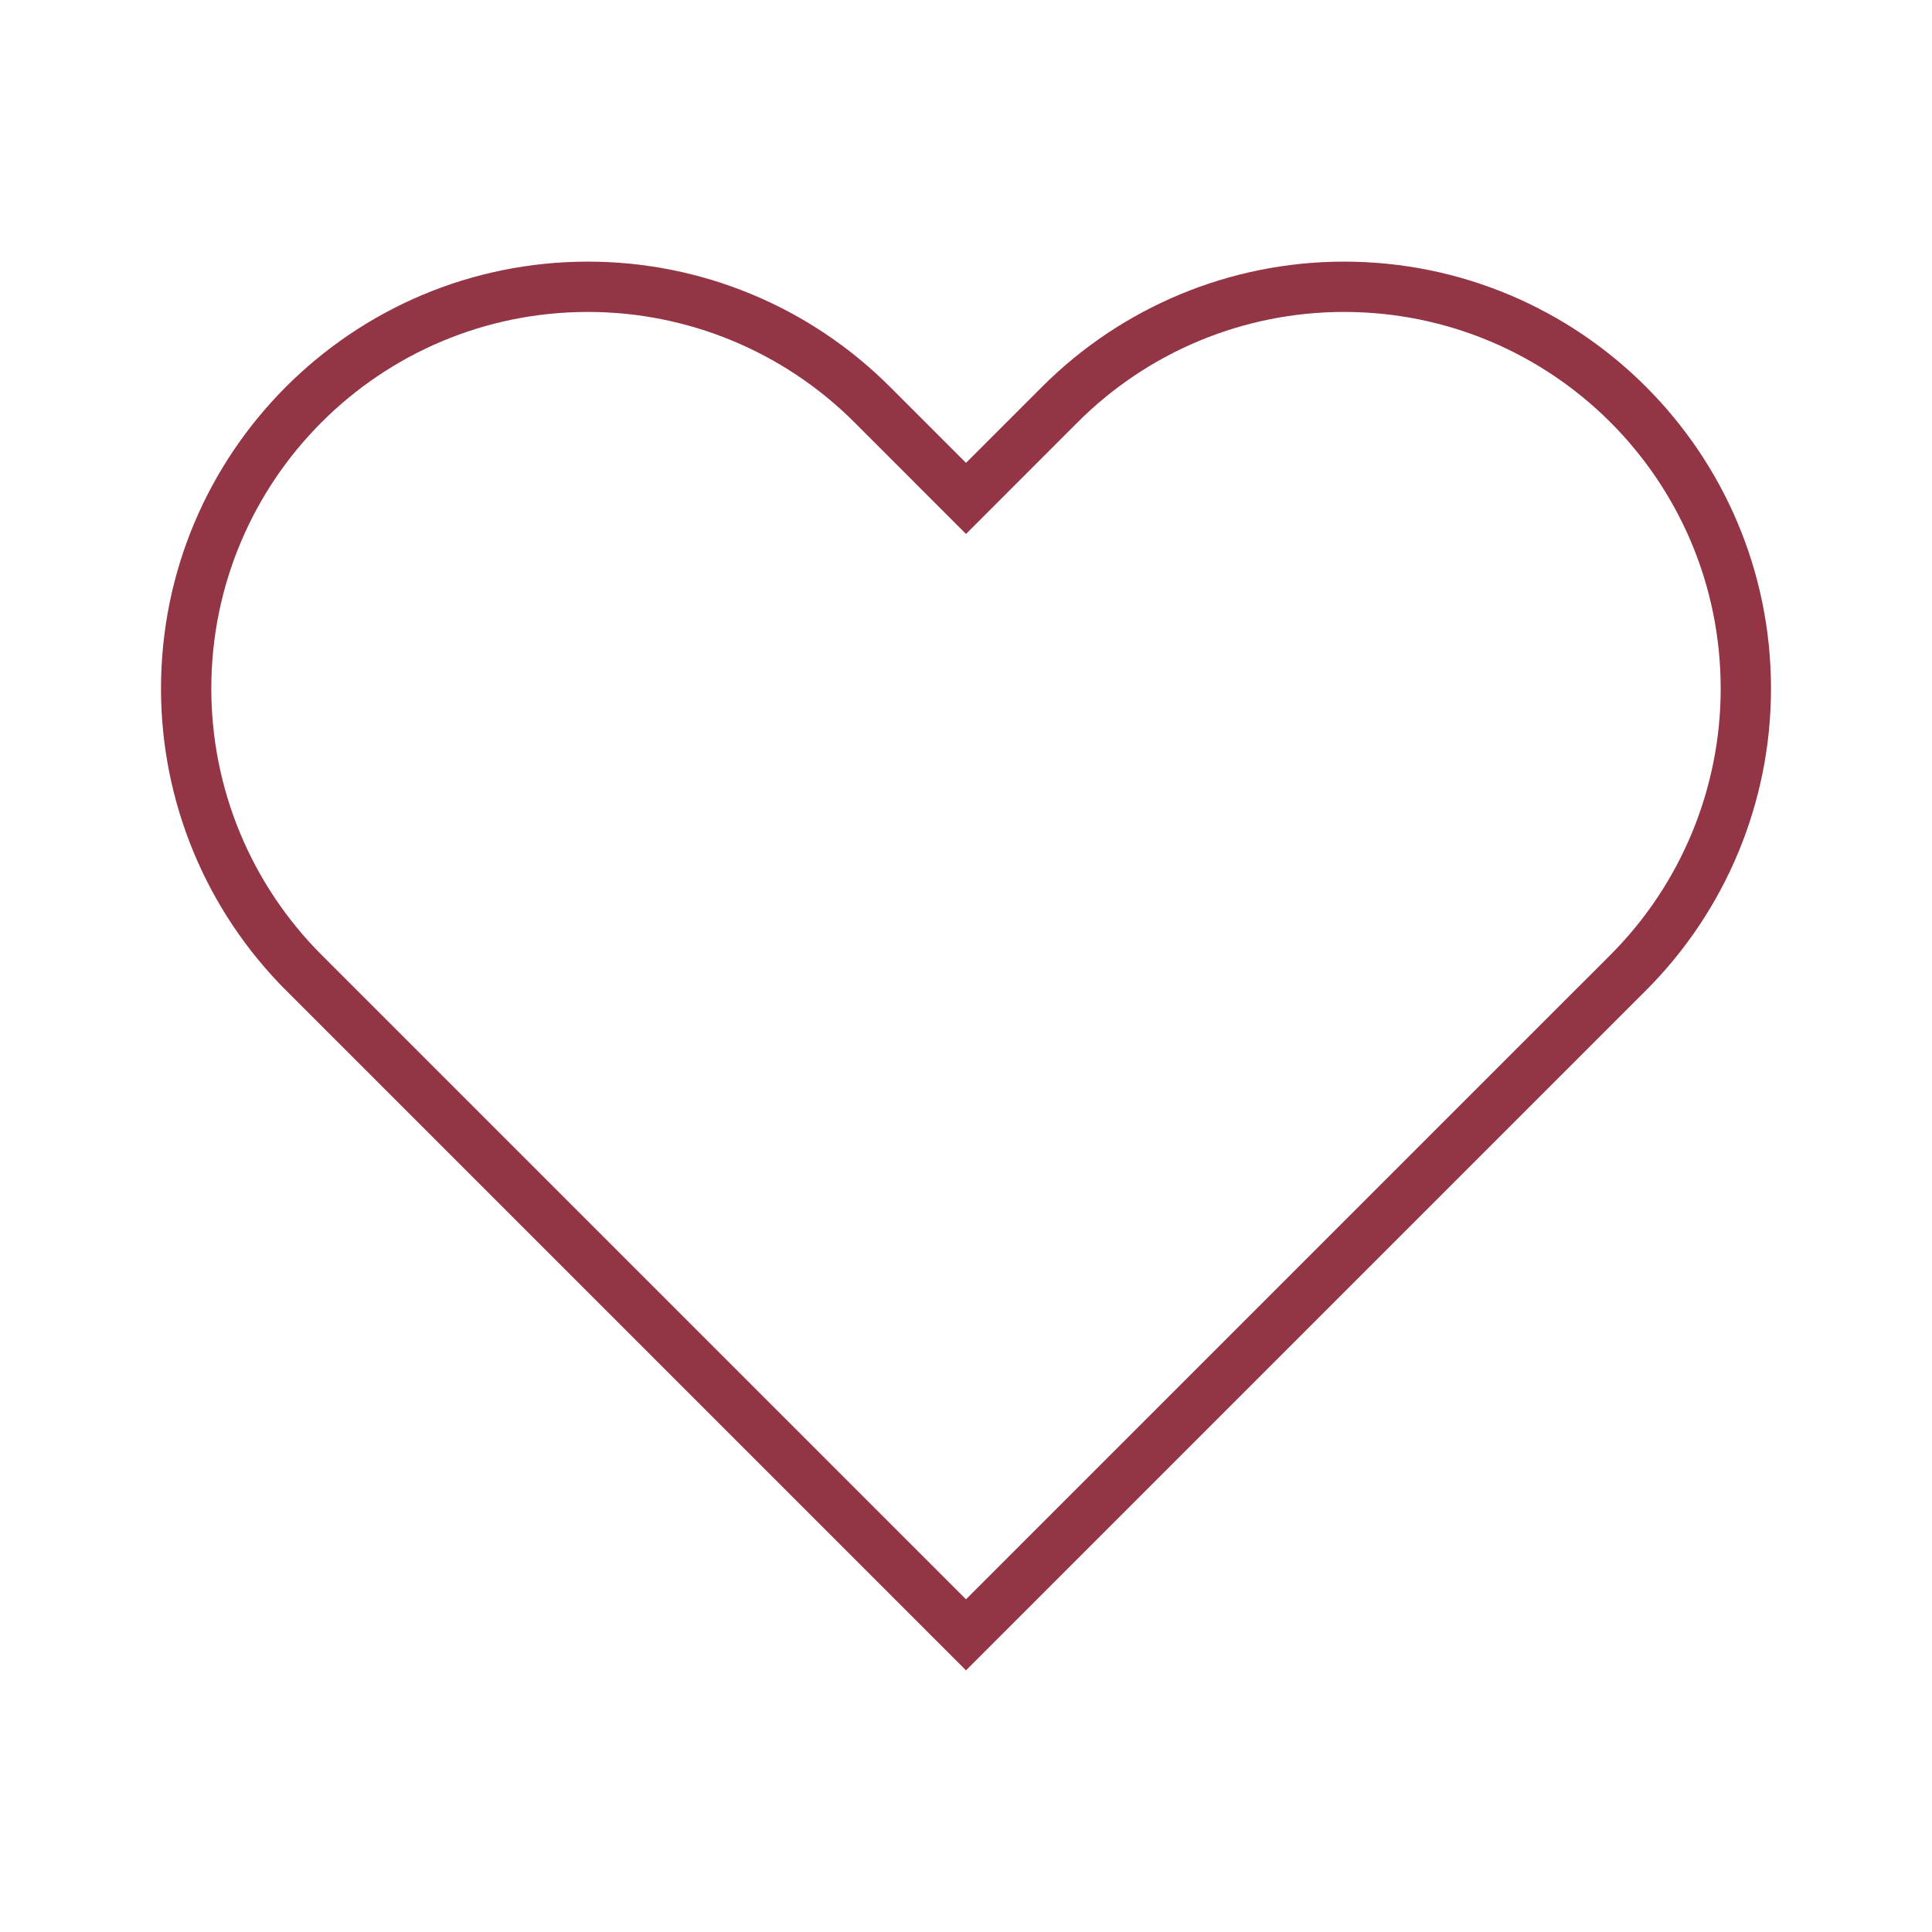 <svg width="48" height="48" viewBox="0 0 48 48" fill="none" xmlns="http://www.w3.org/2000/svg">
<path d="M24 13.266L23.117 12.383L21.227 10.492C19.469 8.734 17.086 7.75 14.609 7.75C9.438 7.75 5.25 11.938 5.25 17.109C5.25 19.594 6.234 21.969 7.992 23.727L9.883 25.617L24 39.734L38.117 25.617L40.008 23.727C41.766 21.969 42.75 19.586 42.75 17.109C42.75 11.938 38.562 7.75 33.391 7.75C30.906 7.75 28.531 8.734 26.773 10.492L24.883 12.383L24 13.266ZM24.883 40.617L24 41.5L23.117 40.617L9 26.5L7.109 24.609C5.117 22.617 4 19.922 4 17.109C4 11.25 8.75 6.5 14.609 6.5C17.422 6.5 20.117 7.617 22.109 9.609L23.117 10.617L24 11.5L24.883 10.617L25.891 9.609C27.883 7.617 30.578 6.5 33.391 6.5C39.25 6.5 44 11.25 44 17.109C44 19.922 42.883 22.617 40.891 24.609L39 26.5L24.883 40.617Z" fill="#943546"/>
</svg>
